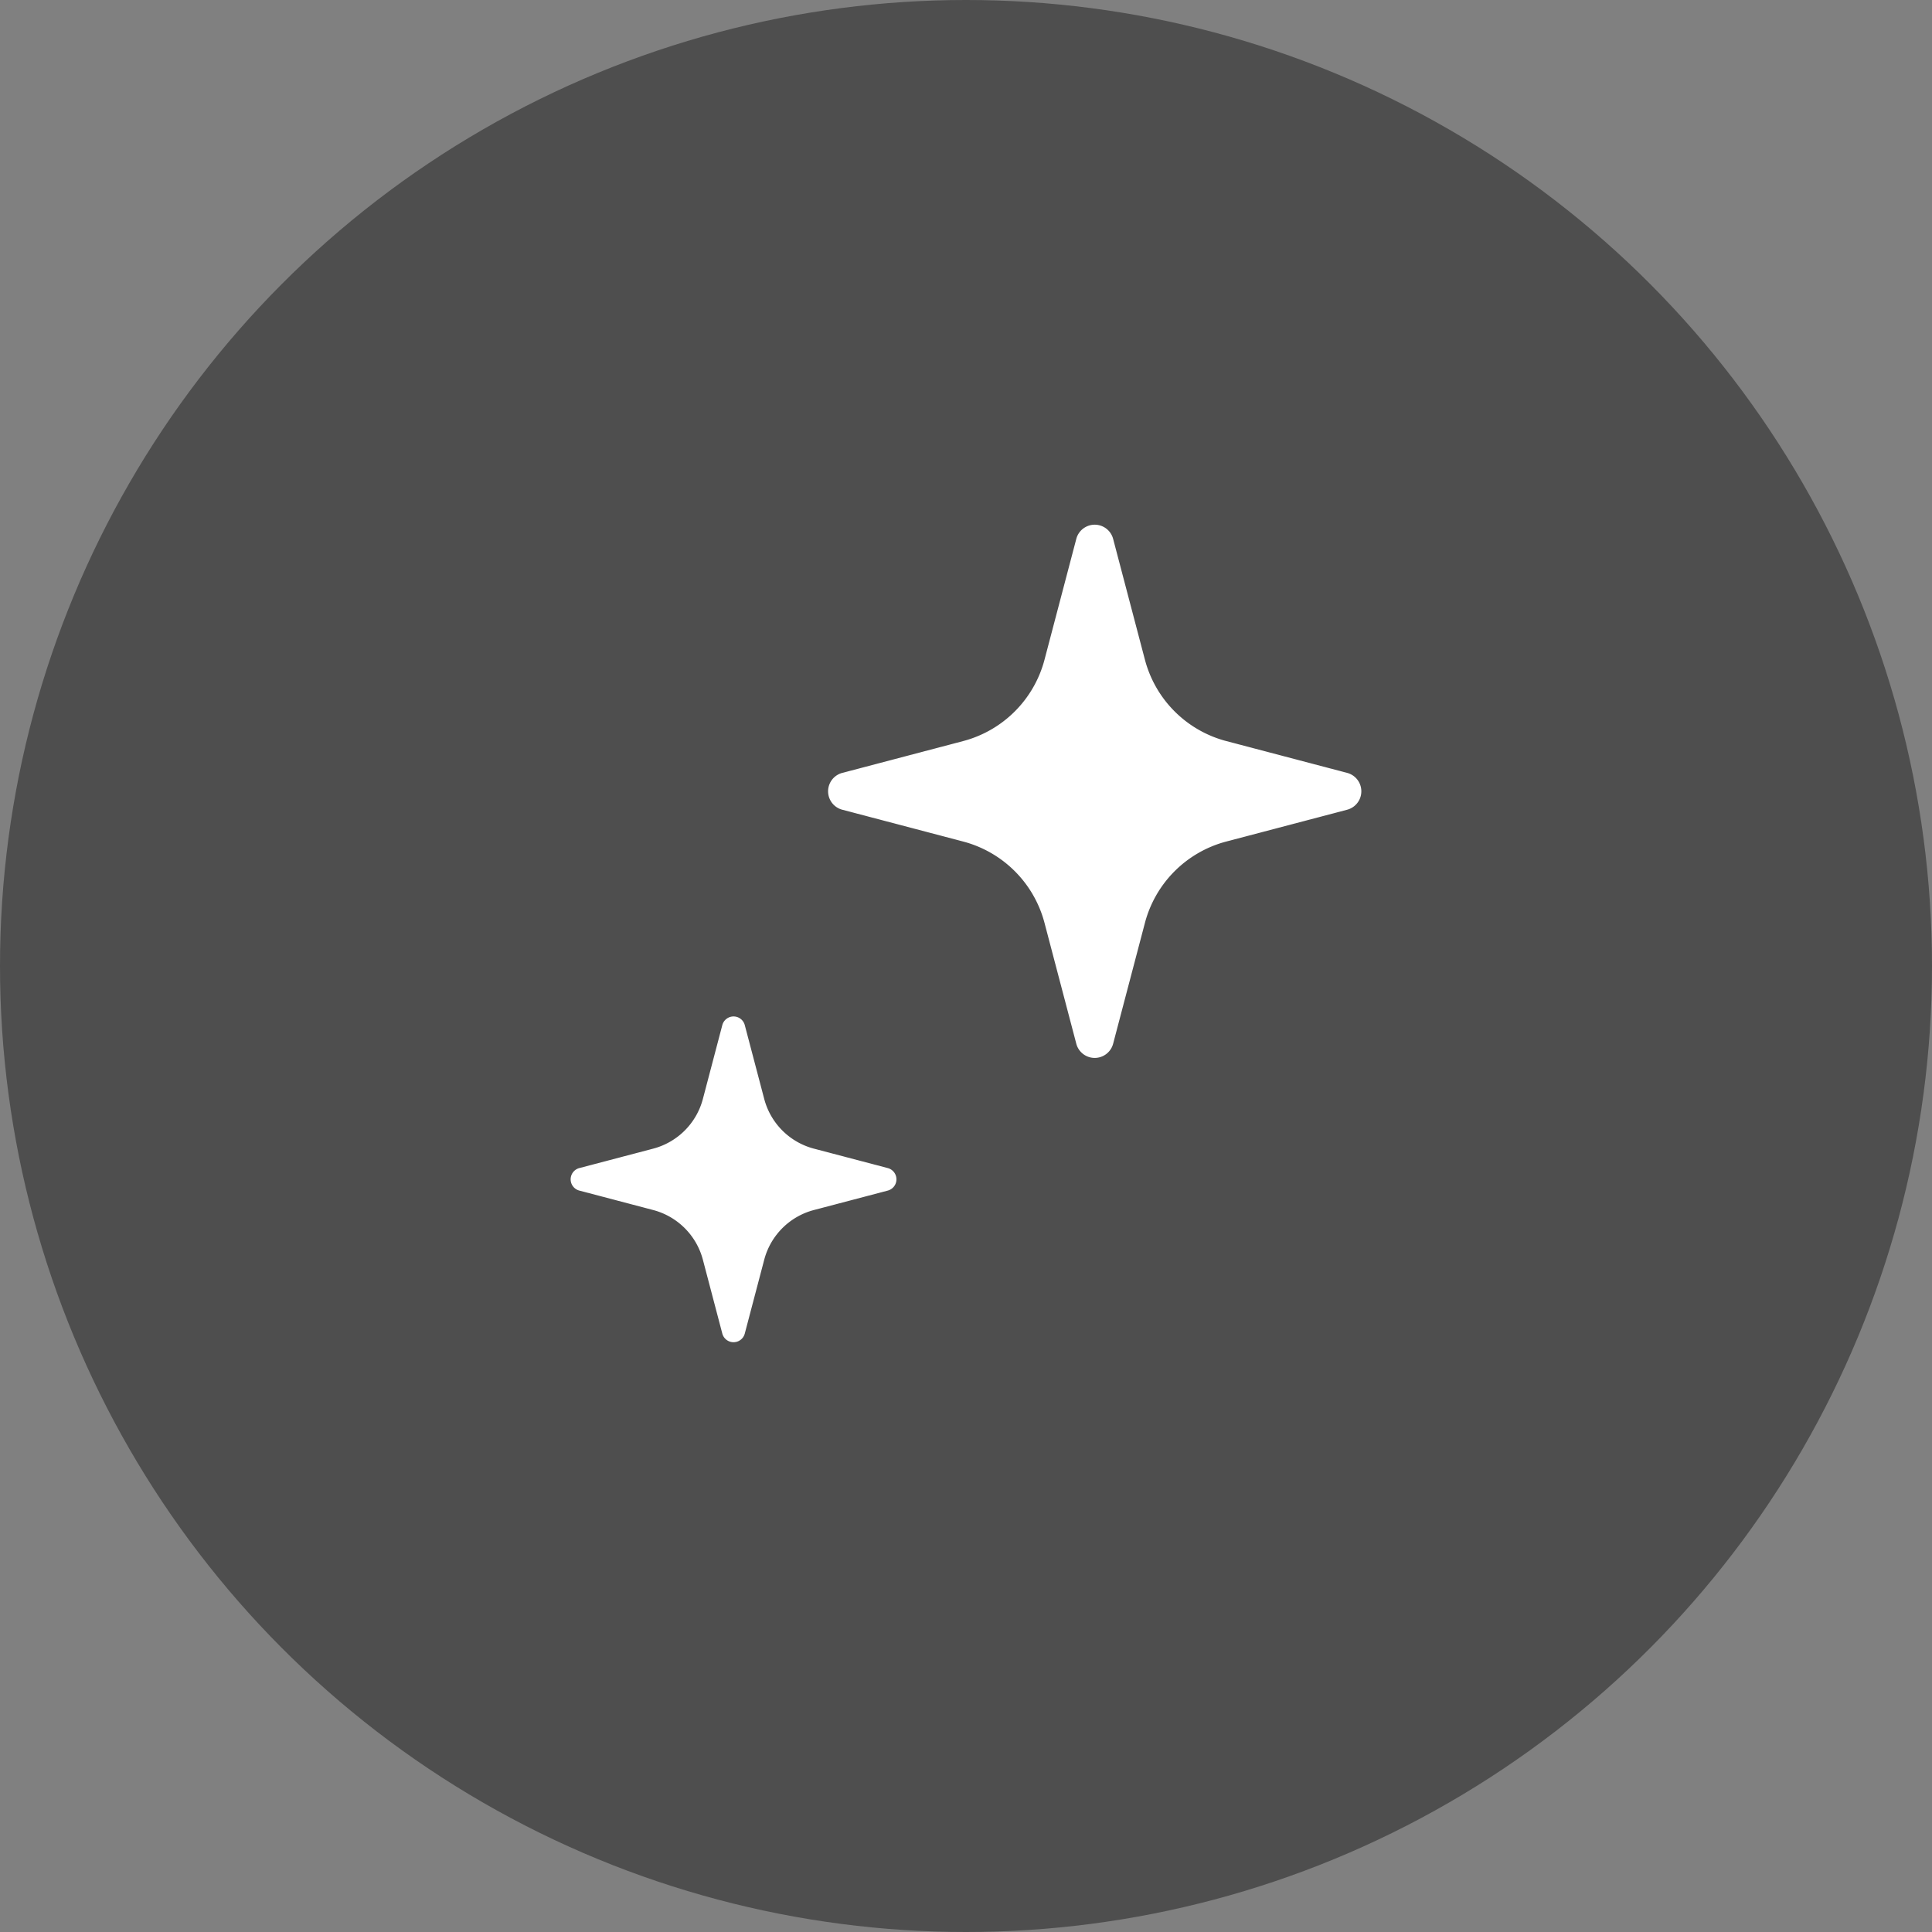 <svg xmlns="http://www.w3.org/2000/svg" width="212" height="212" viewBox="0 0 212 212">
  <rect x="0" y="0" width="212" height="212" fill="#808080" stroke="none"/>
  <g id="homeeco-benefits-icon03" transform="translate(-694 -2472)">
    <circle id="楕円形_249" data-name="楕円形 249" cx="106" cy="106" r="106" transform="translate(694 2472)" fill="#4e4e4e"/>
    <g id="グループ_1779" data-name="グループ 1779" transform="translate(125.5 2031.574)">
      <path id="パス_2793" data-name="パス 2793" d="M716.324,525.236l-13.258-3.49a12.534,12.534,0,0,1-8.933-8.93l-3.488-13.257a2.09,2.09,0,0,0-4.042,0l-3.488,13.257a12.532,12.532,0,0,1-8.933,8.93l-13.257,3.49a2.09,2.09,0,0,0,0,4.042l13.257,3.489a12.529,12.529,0,0,1,8.933,8.93l3.488,13.258a2.09,2.09,0,0,0,4.042,0l3.488-13.258a12.531,12.531,0,0,1,8.933-8.93l13.257-3.489a2.09,2.09,0,0,0,0-4.042Z" fill="#fff"/>
      <path id="パス_2794" data-name="パス 2794" d="M665.915,568.6l-8.1-2.131a7.652,7.652,0,0,1-5.456-5.454l-2.133-8.1a1.275,1.275,0,0,0-2.467,0l-2.131,8.1a7.661,7.661,0,0,1-5.458,5.454l-8.1,2.131a1.277,1.277,0,0,0,0,2.47l8.1,2.132a7.657,7.657,0,0,1,5.458,5.454l2.131,8.1a1.275,1.275,0,0,0,2.467,0l2.133-8.1a7.65,7.65,0,0,1,5.456-5.454l8.1-2.132a1.277,1.277,0,0,0,0-2.47Z" fill="#fff"/>
    </g>
  </g>
</svg>
